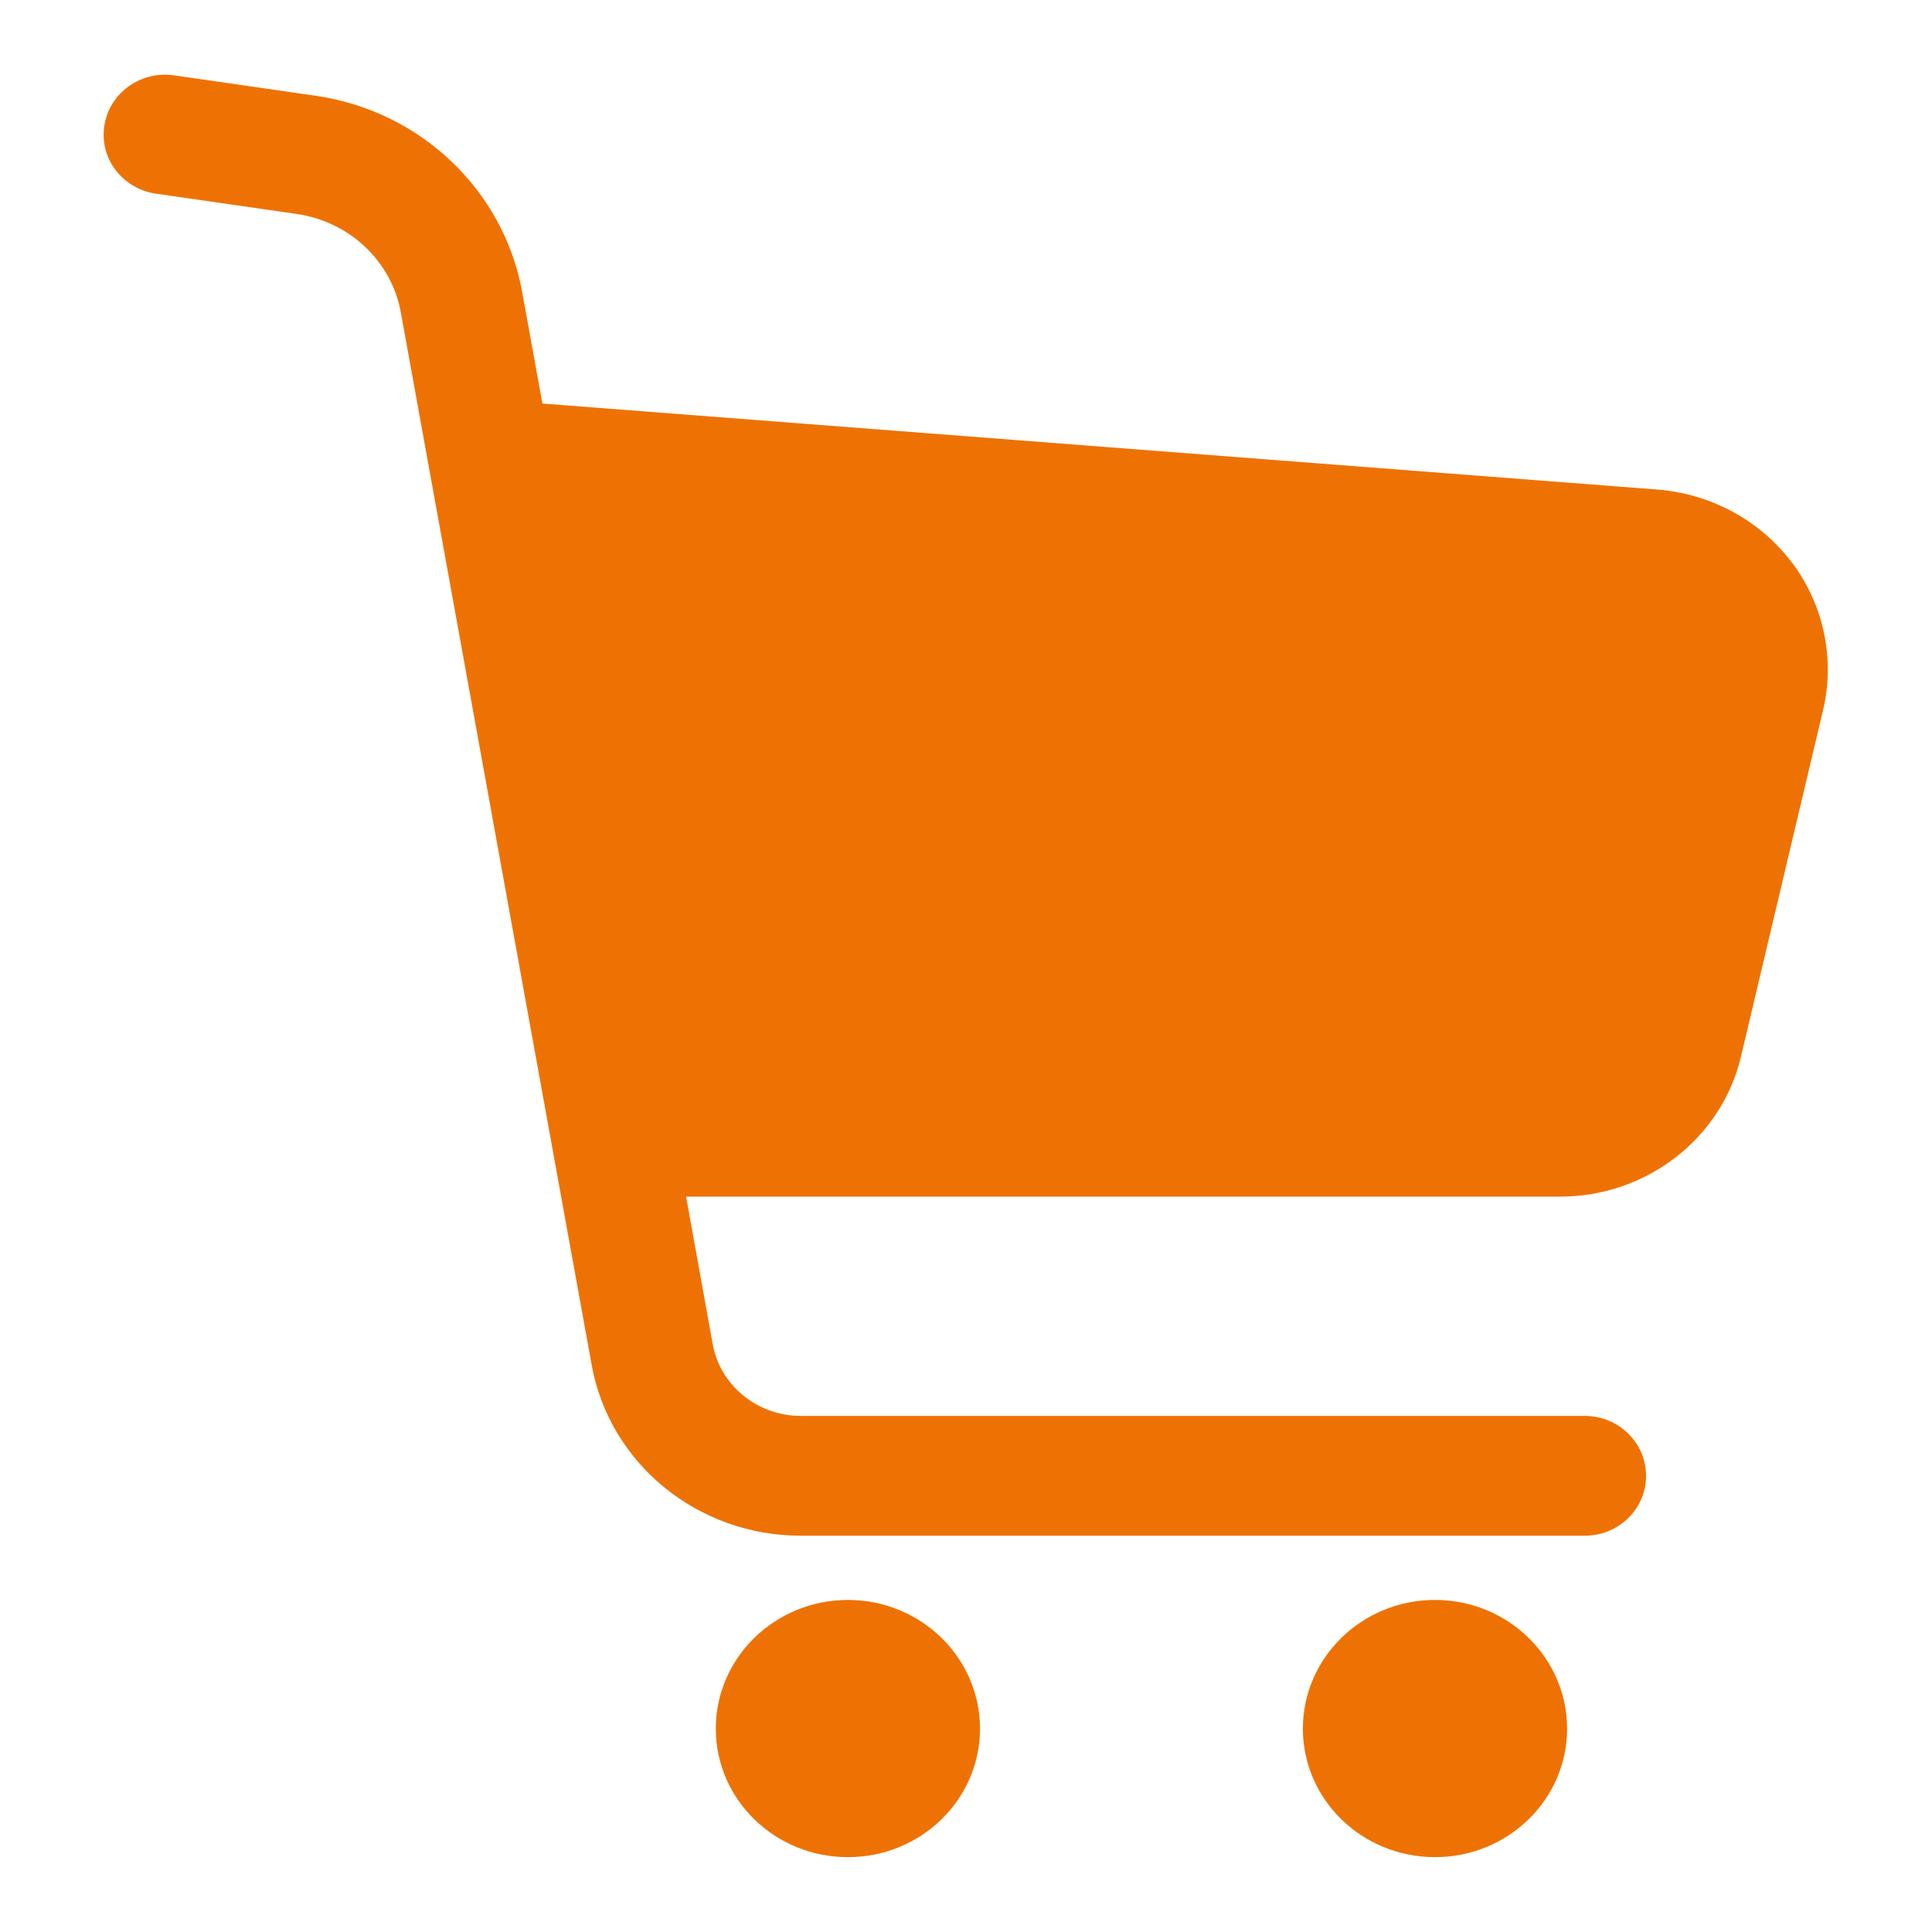 <svg xmlns="http://www.w3.org/2000/svg" id="_2" data-name=" 2" viewBox="0 0 800 800"><defs><style>      .cls-1 {        fill: #ee7203;        stroke-width: 0px;      }    </style></defs><path class="cls-1" d="M742.1,233.1c-13.2-17.6-33.7-28.7-56-30.4l-461.5-35.6-8.4-46.3c-7.7-42.2-42.2-75-85.8-81.2l-8.4-1.2-49.9-7.2c-13.9-2-26.8,7.3-28.9,20.9-2.1,13.5,7.5,26.1,21.4,28.1h0l58.3,8.4h0c21.9,3.2,39.3,19.6,43.1,40.9l79,435.7c7.4,40.9,43.9,70.7,86.6,70.7h324.6c14.1,0,25.4-11.1,25.4-24.8s-11.4-24.8-25.4-24.8h-324.6c-18,0-33.4-12.6-36.5-29.8l-11-61h361.9c35.8,0,66.9-24.1,74.9-58l34-143.5c5-21.2.3-43.5-12.9-61.1v.2h.1Z"></path><path class="cls-1" d="M351.1,662.5c-30.2,0-54.7,23.9-54.7,53.3s24.5,53.2,54.7,53.2,54.7-23.8,54.7-53.2-24.5-53.3-54.7-53.3Z"></path><path class="cls-1" d="M594.2,662.5c-30.2,0-54.7,23.9-54.7,53.3s24.5,53.2,54.7,53.2,54.7-23.8,54.7-53.2-24.5-53.3-54.7-53.3Z"></path></svg>